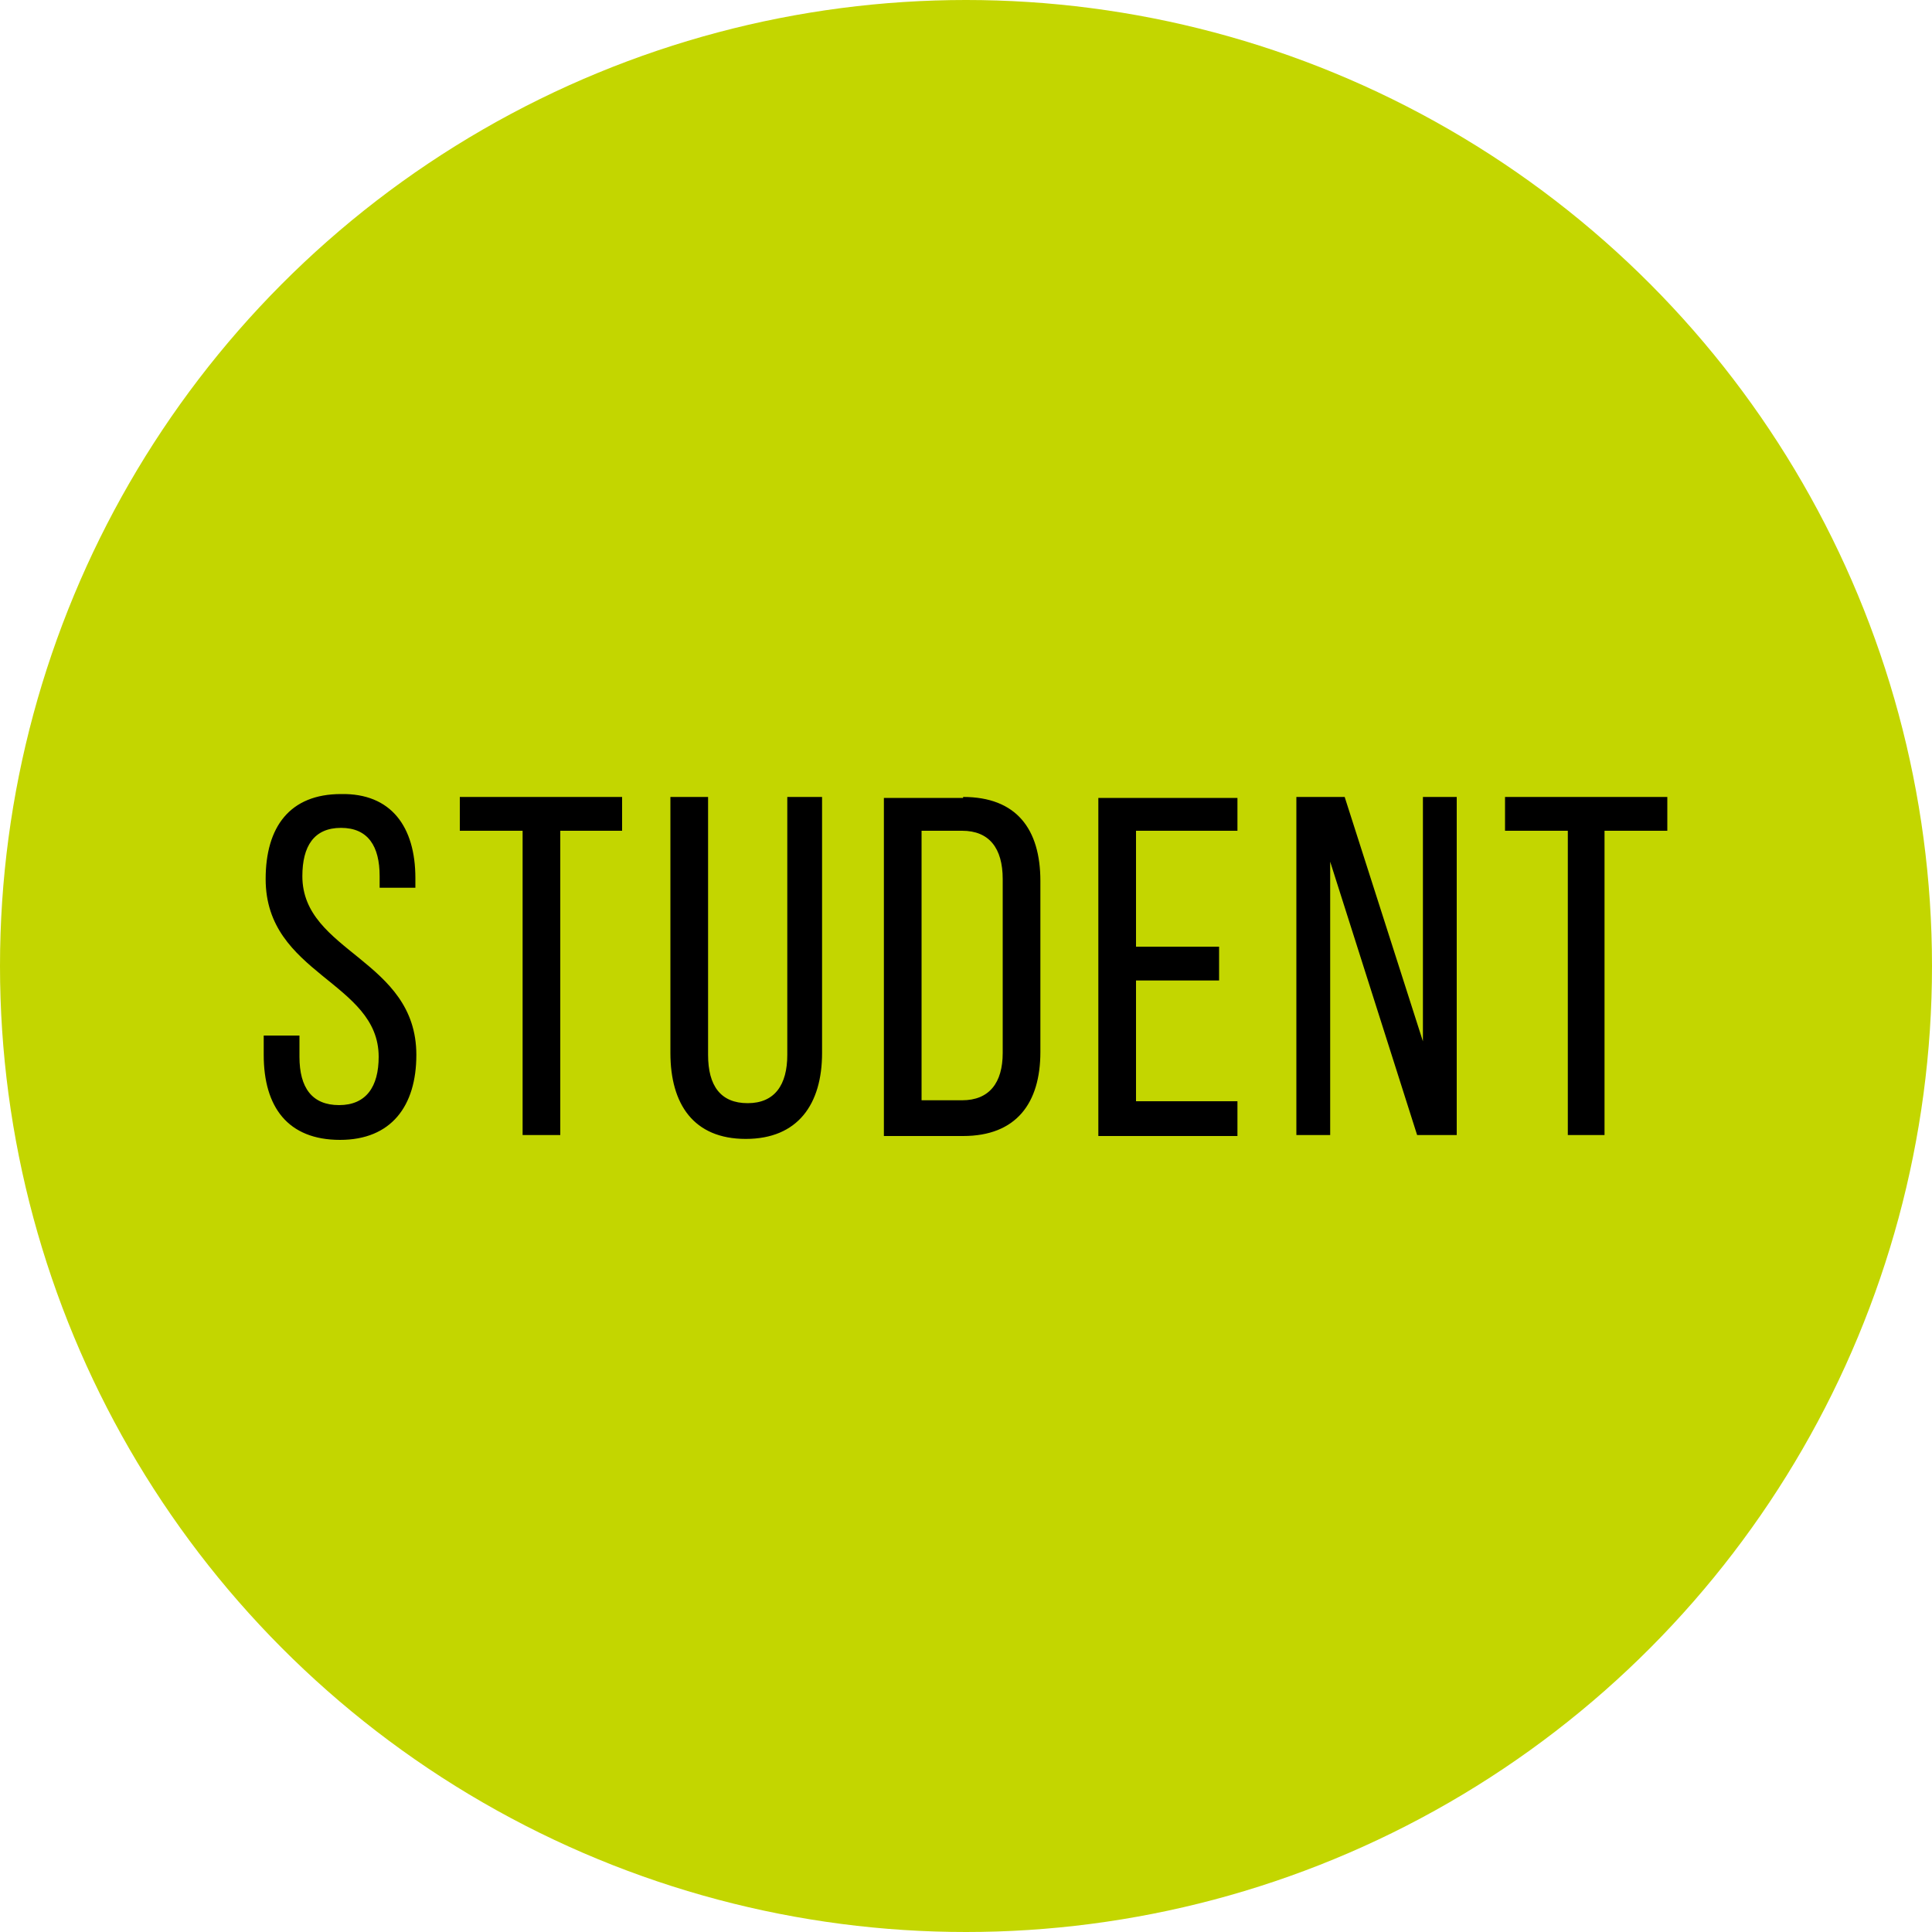 <?xml version="1.0" encoding="UTF-8"?>
<svg xmlns="http://www.w3.org/2000/svg" xml:space="preserve" style="enable-background:new 0 0 200 200" viewBox="0 0 200 200">
  <circle cx="100" cy="100" r="100" style="fill:#c3d600"></circle>
  <path d="M43 90.9v1h-3.7v-1.2c0-3.1-1.2-5-4-5s-4 1.9-4 5c0 7.9 11.8 8.6 11.8 18.5 0 5.3-2.6 8.8-7.9 8.8-5.4 0-7.9-3.4-7.9-8.8v-2H31v2.2c0 3.2 1.3 5 4.1 5s4.1-1.9 4.1-5c0-7.8-11.7-8.5-11.7-18.4 0-5.4 2.5-8.8 7.8-8.8 5.2-.1 7.7 3.4 7.7 8.7zM54.1 117.5V86h-6.5v-3.5h16.8V86H58v31.5h-3.9zM73.3 109.2c0 3.2 1.3 5 4.1 5s4.1-1.9 4.1-5V82.5h3.6V109c0 5.3-2.5 8.9-7.9 8.9s-7.8-3.6-7.8-8.9V82.5h3.9v26.7zM99.7 82.5c5.5 0 8 3.3 8 8.7v17.7c0 5.3-2.5 8.7-8 8.7h-8.2v-35h8.2zm-.1 31.4c2.8 0 4.2-1.8 4.2-4.9V91c0-3.2-1.4-5-4.2-5h-4.2v27.9h4.2zM126.2 98v3.5h-8.6V114h10.5v3.6h-14.4v-35h14.4V86h-10.5v12h8.6zM137.7 117.5h-3.5v-35h5l8.1 25.3V82.5h3.5v35h-4.1l-9-28.3v28.3zM162.3 117.5V86h-6.5v-3.5h16.8V86h-6.5v31.5h-3.8z"></path>
</svg>
